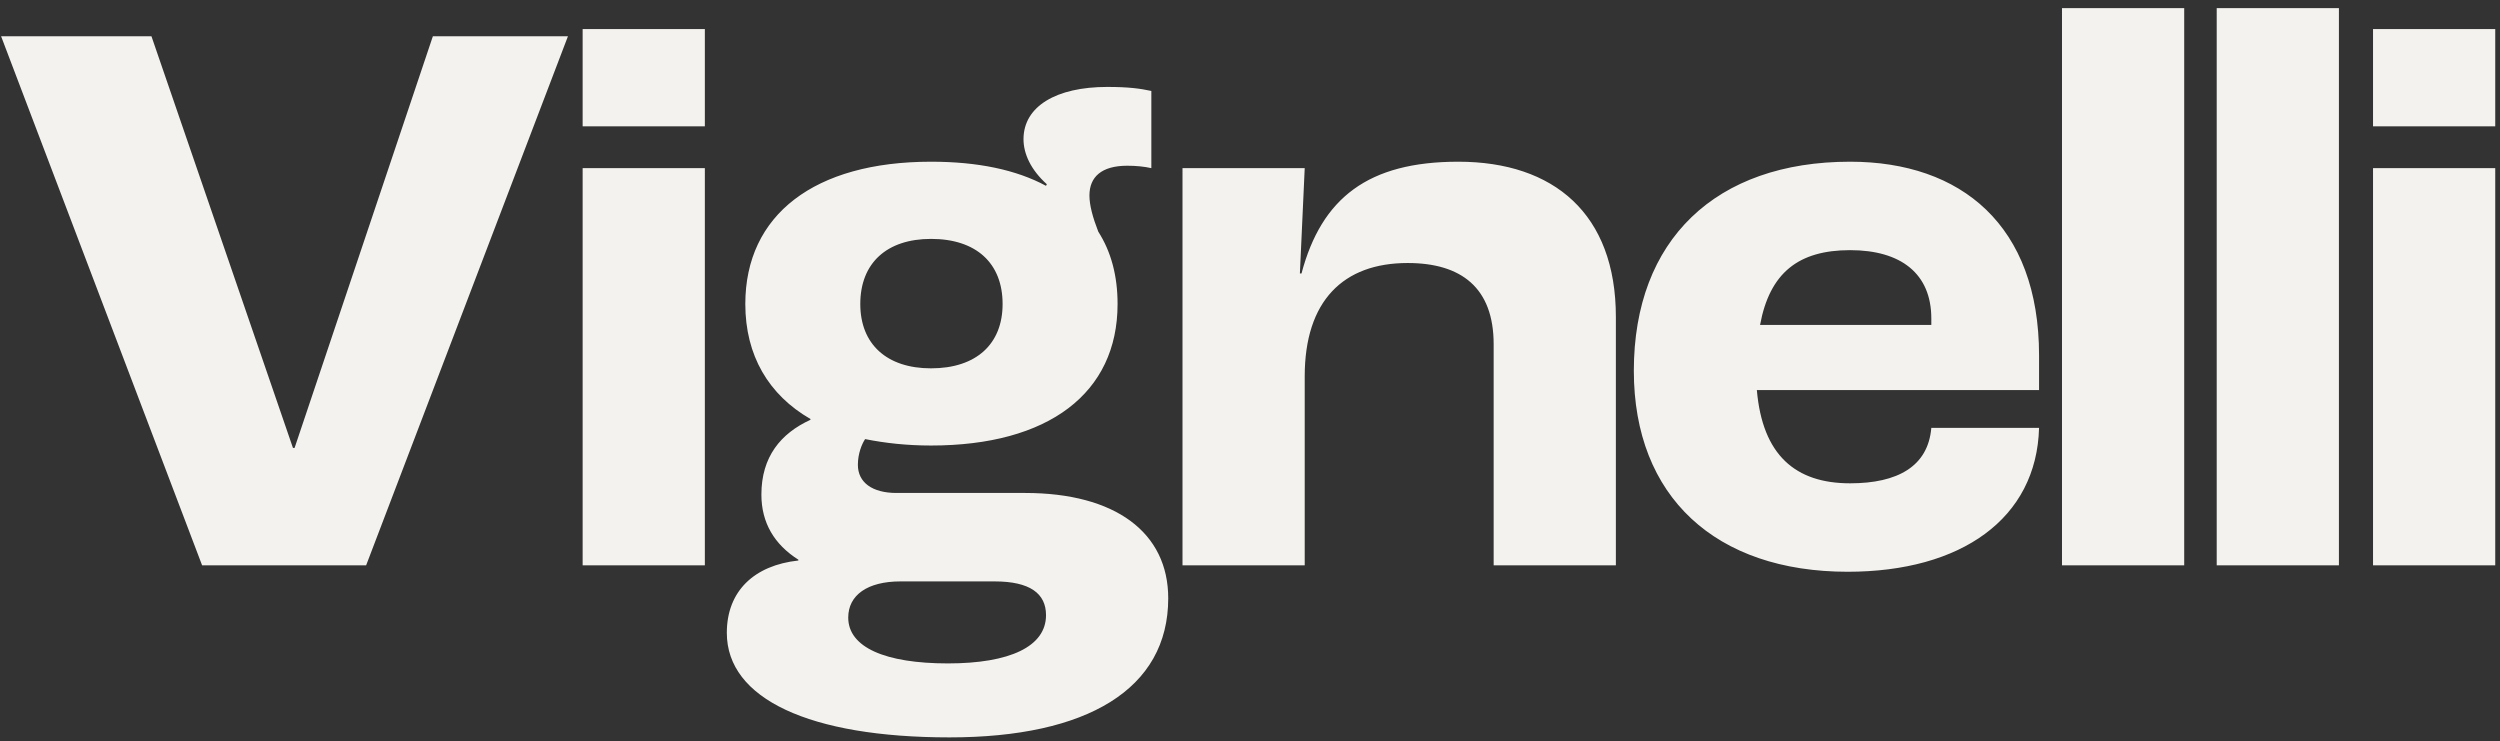 <svg width="199" height="59" viewBox="0 0 199 59" fill="none" xmlns="http://www.w3.org/2000/svg">
<rect x="0" y="0" width="199" height="59" fill="#333333" stroke="none"/>
<path d="M16.088 45L0.088 2.888H12.056L23.32 35.656H23.448L34.456 2.888H45.208L29.144 45H16.088ZM46.378 10.056V2.312H56.106V10.056H46.378ZM46.378 45V13.384H56.106V45H46.378ZM81.599 39.24C88.767 39.24 92.991 42.376 92.991 47.624C92.991 54.856 86.527 58.696 75.583 58.696C64.447 58.696 57.855 55.624 57.855 50.376C57.855 47.048 60.031 45 63.551 44.616V44.552C61.631 43.336 60.607 41.608 60.607 39.368C60.607 36.36 62.143 34.504 64.511 33.416V33.352C61.183 31.432 59.327 28.296 59.327 24.2C59.327 17.096 64.831 12.872 74.111 12.872C77.823 12.872 80.895 13.512 83.263 14.792L83.327 14.664C82.047 13.512 81.471 12.232 81.471 11.08C81.471 8.456 84.095 6.92 88.127 6.92C89.855 6.92 90.751 7.048 91.647 7.24V13.384C91.071 13.256 90.431 13.192 89.727 13.192C87.679 13.192 86.719 14.088 86.719 15.56C86.719 16.328 86.975 17.288 87.423 18.44C88.447 20.04 88.959 21.96 88.959 24.2C88.959 31.304 83.455 35.464 74.111 35.464C72.191 35.464 70.463 35.272 68.863 34.952C68.607 35.336 68.287 36.104 68.287 37C68.287 38.408 69.439 39.24 71.359 39.24H81.599ZM74.111 19.016C70.591 19.016 68.479 20.936 68.479 24.2C68.479 27.4 70.591 29.32 74.111 29.32C77.695 29.32 79.807 27.4 79.807 24.2C79.807 20.936 77.695 19.016 74.111 19.016ZM75.455 52.808C80.383 52.808 83.263 51.464 83.263 48.968C83.263 47.24 81.983 46.28 79.167 46.28H71.679C69.055 46.28 67.519 47.368 67.519 49.16C67.519 51.528 70.463 52.808 75.455 52.808ZM94.127 45V13.384H103.855L103.471 21.768H103.599C105.199 15.752 108.911 12.872 116.079 12.872C123.695 12.872 128.623 17.032 128.623 25.224V45H118.895V27.4C118.895 22.92 116.335 20.936 112.047 20.936C106.927 20.936 103.855 23.944 103.855 29.96V45H94.127ZM162.309 28.296V31.048H139.845C140.293 36.232 142.917 38.472 147.269 38.472C151.045 38.472 153.477 37.128 153.733 34.056H162.309C162.117 41.288 156.101 45.512 147.077 45.512C136.581 45.512 130.053 39.56 130.053 29.512C130.053 19.08 136.581 12.872 147.269 12.872C156.101 12.872 162.309 17.928 162.309 28.296ZM153.733 25.864V25.352C153.733 21.768 151.301 19.912 147.269 19.912C143.173 19.912 140.869 21.704 140.101 25.864H153.733ZM164.135 45V0.648H173.863V45H164.135ZM176.45 45V0.648H186.178V45H176.45ZM188.893 10.056V2.312H198.621V10.056H188.893ZM188.893 45V13.384H198.621V45H188.893Z" fill="#F3F2EE"/>
</svg>
